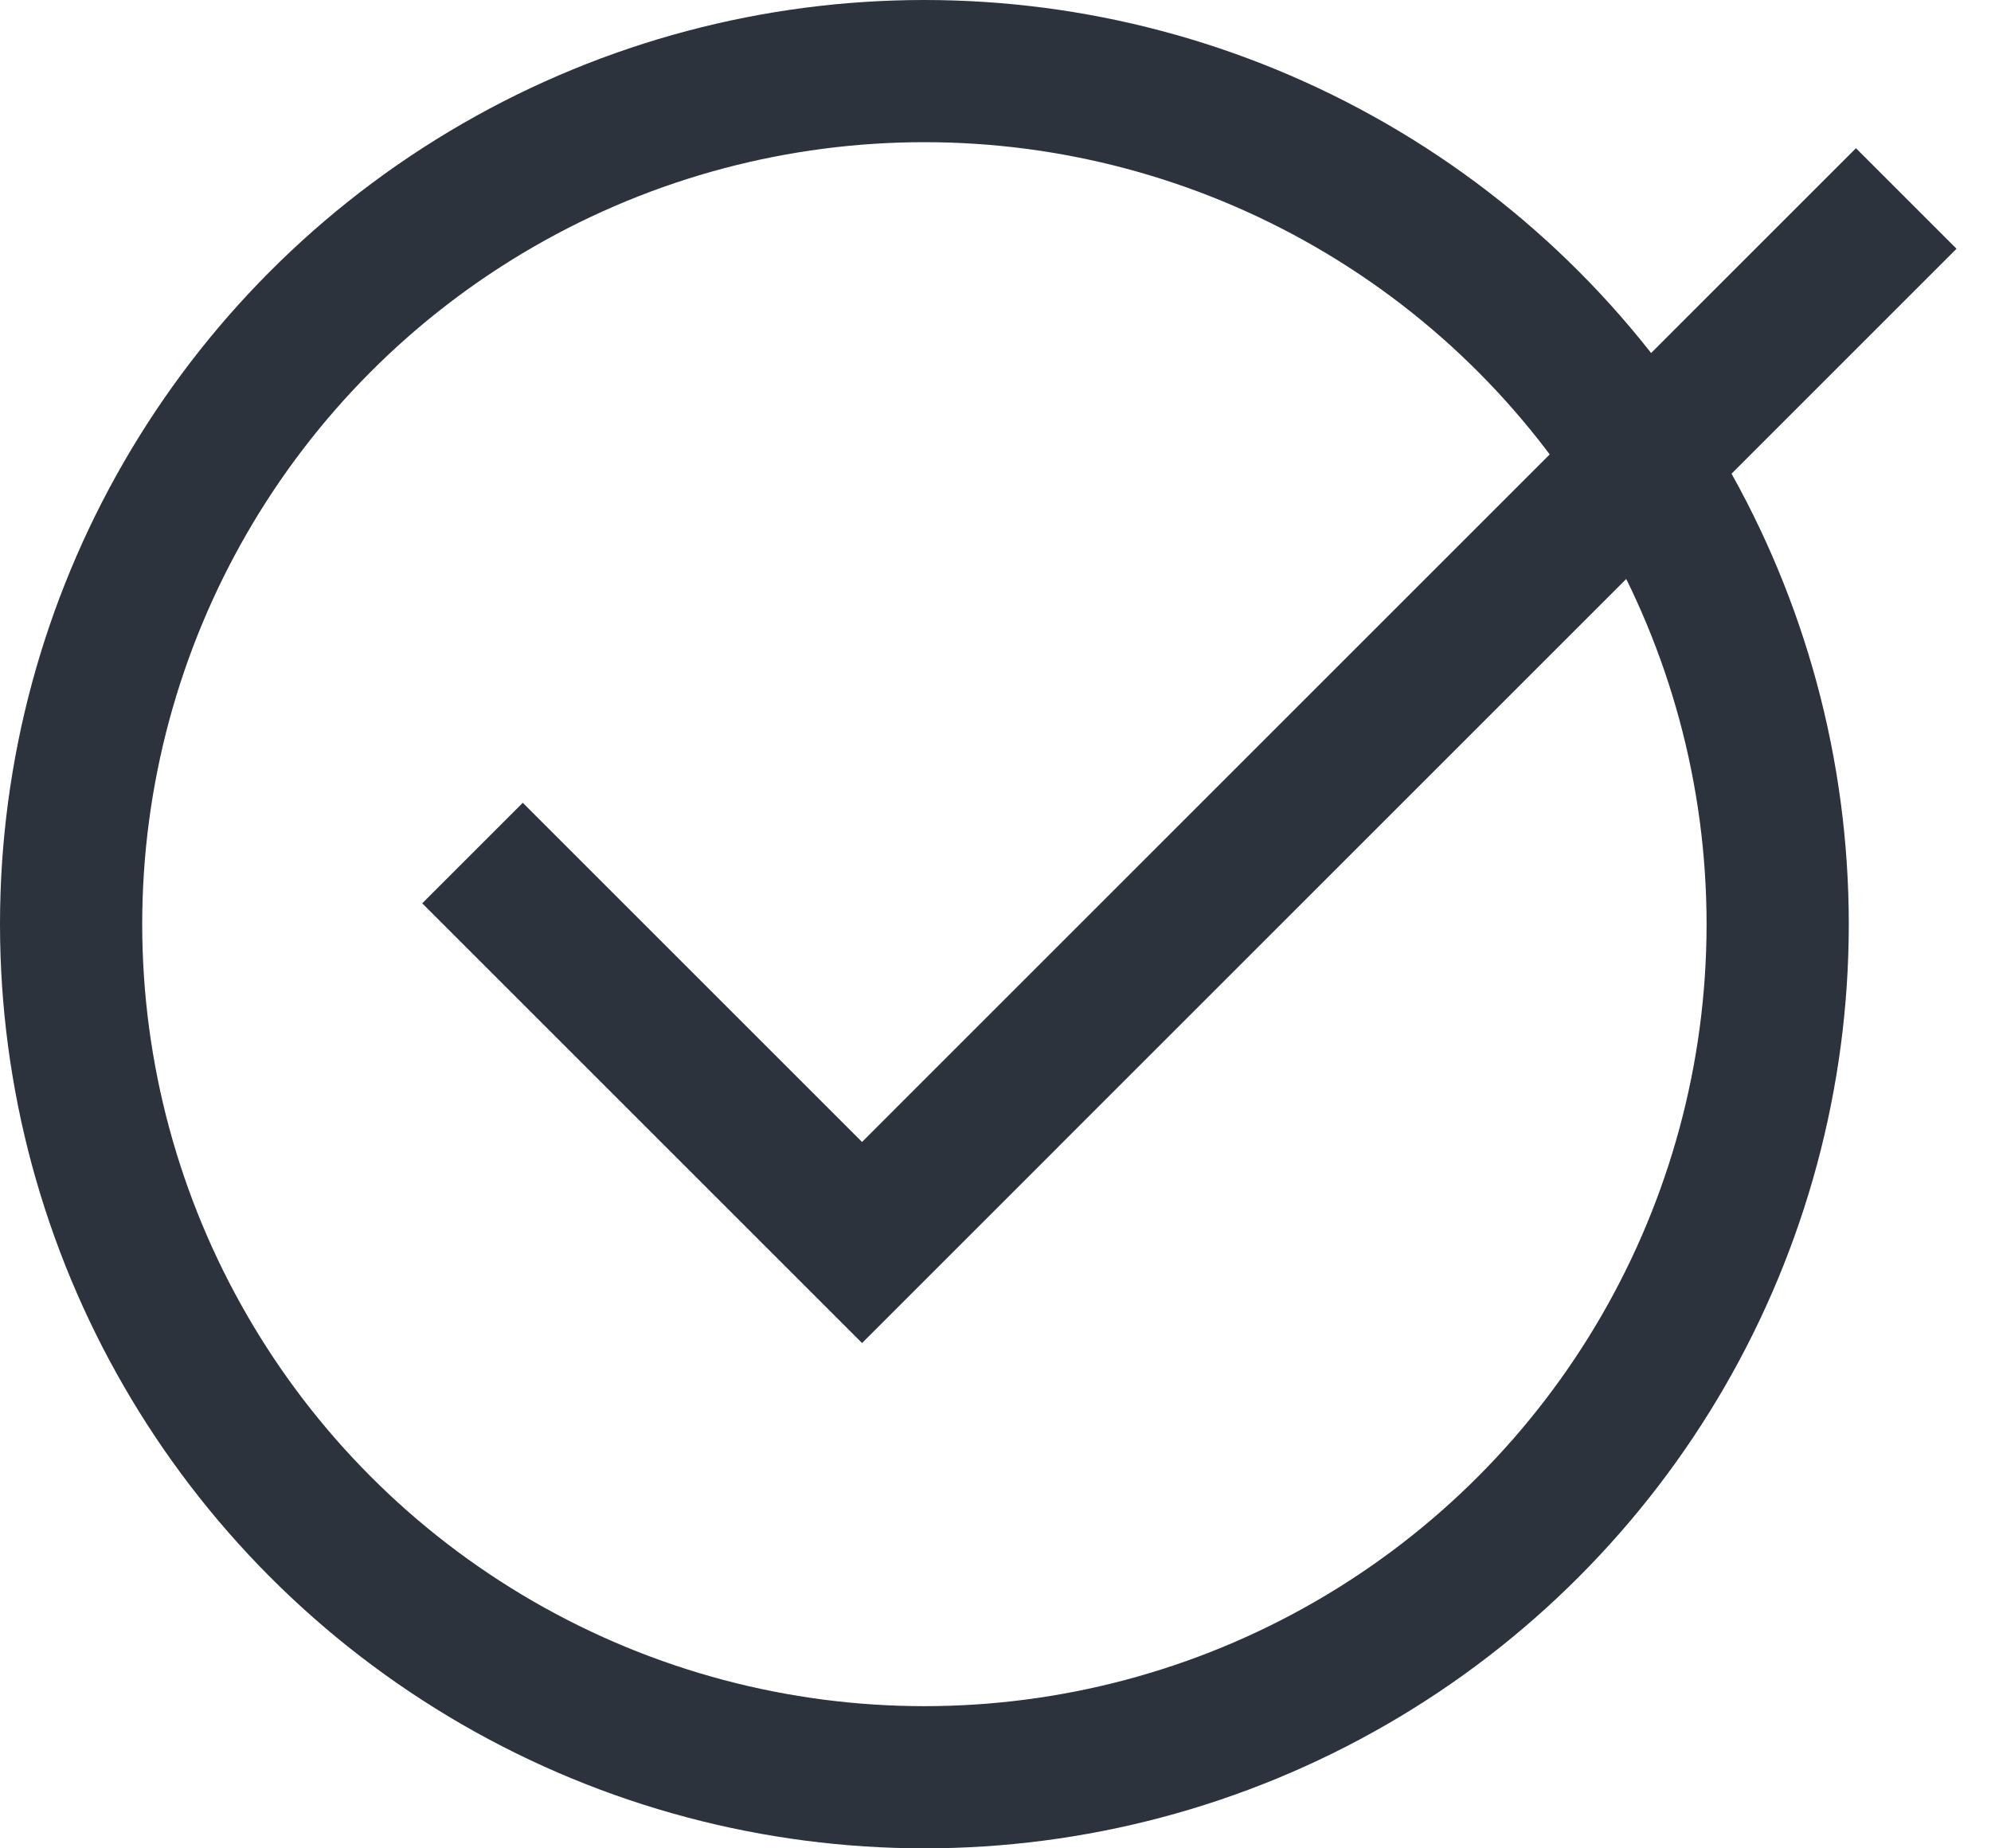 <?xml version="1.0" encoding="UTF-8"?>
<svg width="28px" height="26px" viewBox="0 0 28 26" version="1.1" xmlns="http://www.w3.org/2000/svg" xmlns:xlink="http://www.w3.org/1999/xlink">
    <title>E43BDBB7-0B53-4372-9324-A2B56642E558</title>
    <g id="mockup" stroke="none" stroke-width="1" fill="none" fill-rule="evenodd">
        <g id="Soluzione-CO2" transform="translate(-612, -2718)" stroke="#2C333D" stroke-width="2">
            <g id="check" transform="translate(612, 2718)">
                <g id="icon">
                    <circle id="Oval" cx="13" cy="13" r="12"></circle>
                </g>
                <path d="M6.645,12 L12.123,17.478 L26.808,2.792" id="Path-4"></path>
            </g>
        </g>
    </g>
</svg>